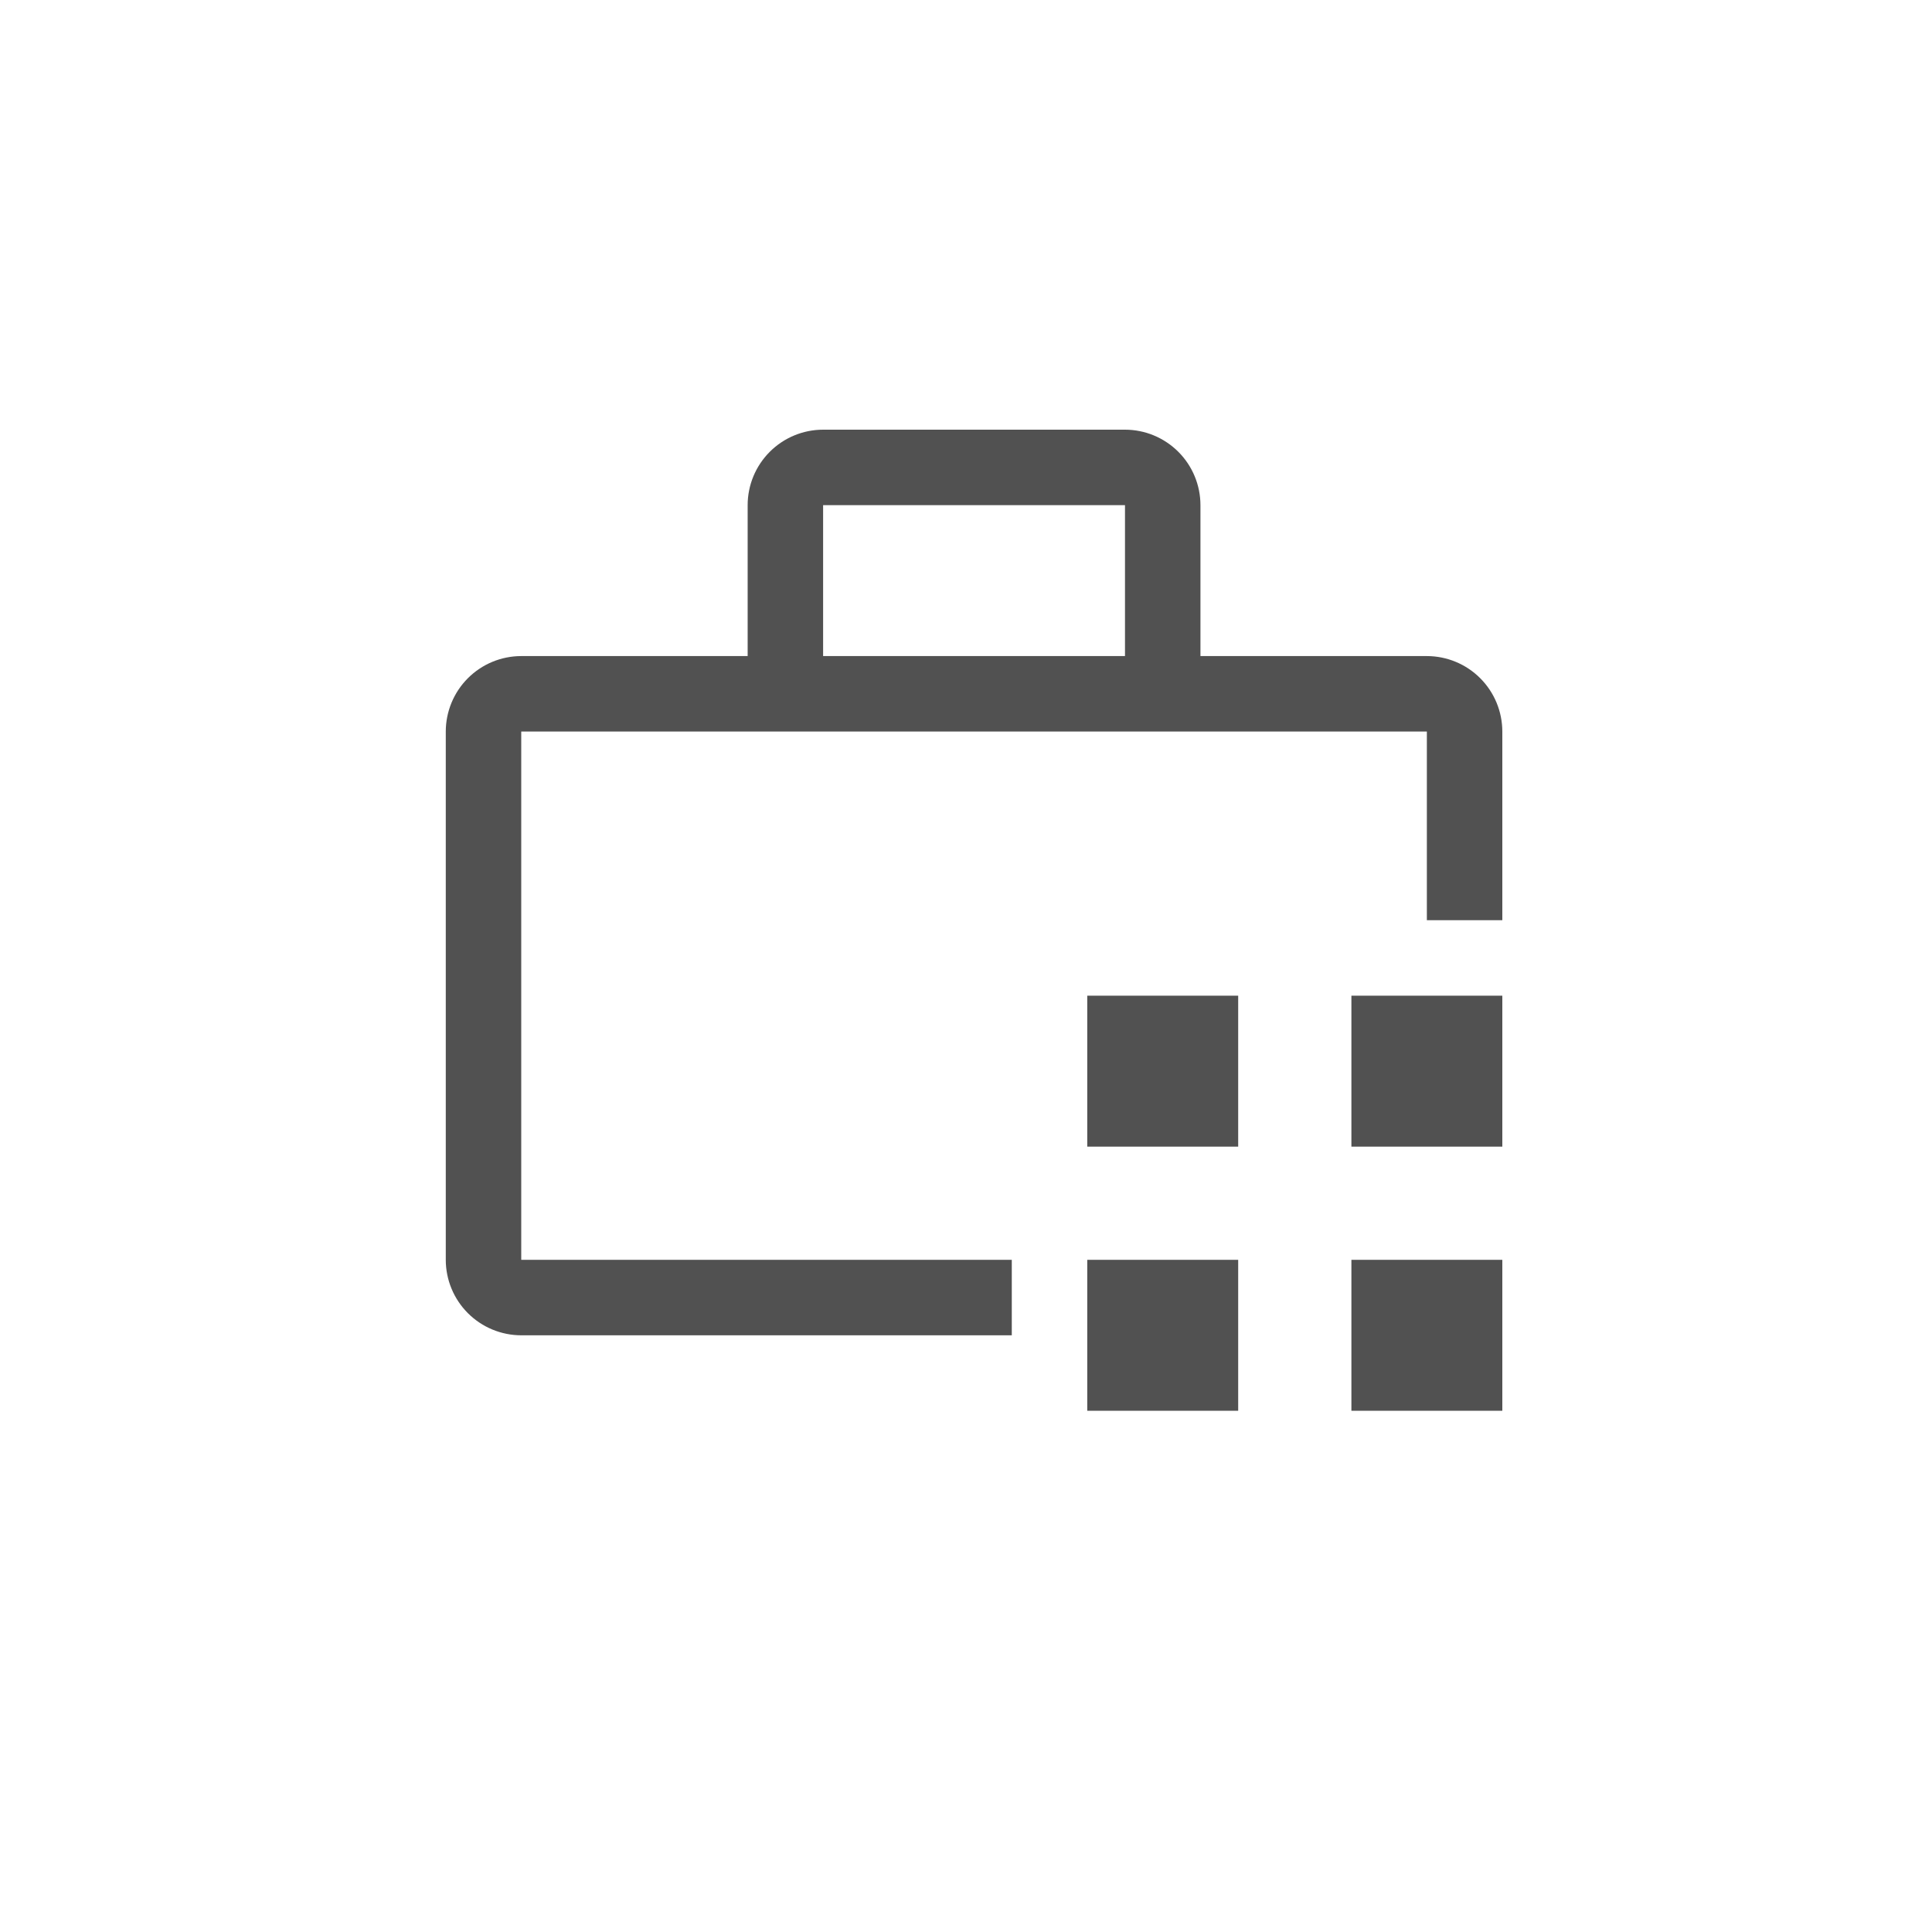 <svg width="120" height="120" viewBox="0 0 120 120" fill="none" xmlns="http://www.w3.org/2000/svg">
<path d="M67.531 78.25H76.906V87.625H67.531V78.25ZM83.938 78.25H93.312V87.625H83.938V78.25ZM67.531 61.844H76.906V71.219H67.531V61.844ZM83.938 61.844H93.312V71.219H83.938V61.844Z" fill="#515151"/>
<path d="M62.844 78.25H32.375V45.438H88.625V57.156H93.312V45.438C93.311 44.195 92.817 43.003 91.938 42.124C91.059 41.245 89.868 40.751 88.625 40.75H74.562V31.375C74.561 30.132 74.067 28.941 73.188 28.062C72.309 27.183 71.118 26.689 69.875 26.688H51.125C49.882 26.689 48.691 27.183 47.812 28.062C46.933 28.941 46.439 30.132 46.438 31.375V40.75H32.375C31.132 40.751 29.941 41.245 29.062 42.124C28.183 43.003 27.689 44.195 27.688 45.438V78.25C27.689 79.493 28.183 80.684 29.062 81.563C29.941 82.442 31.132 82.936 32.375 82.938H62.844V78.25ZM51.125 31.375H69.875V40.75H51.125V31.375Z" fill="#515151"/>
</svg>
